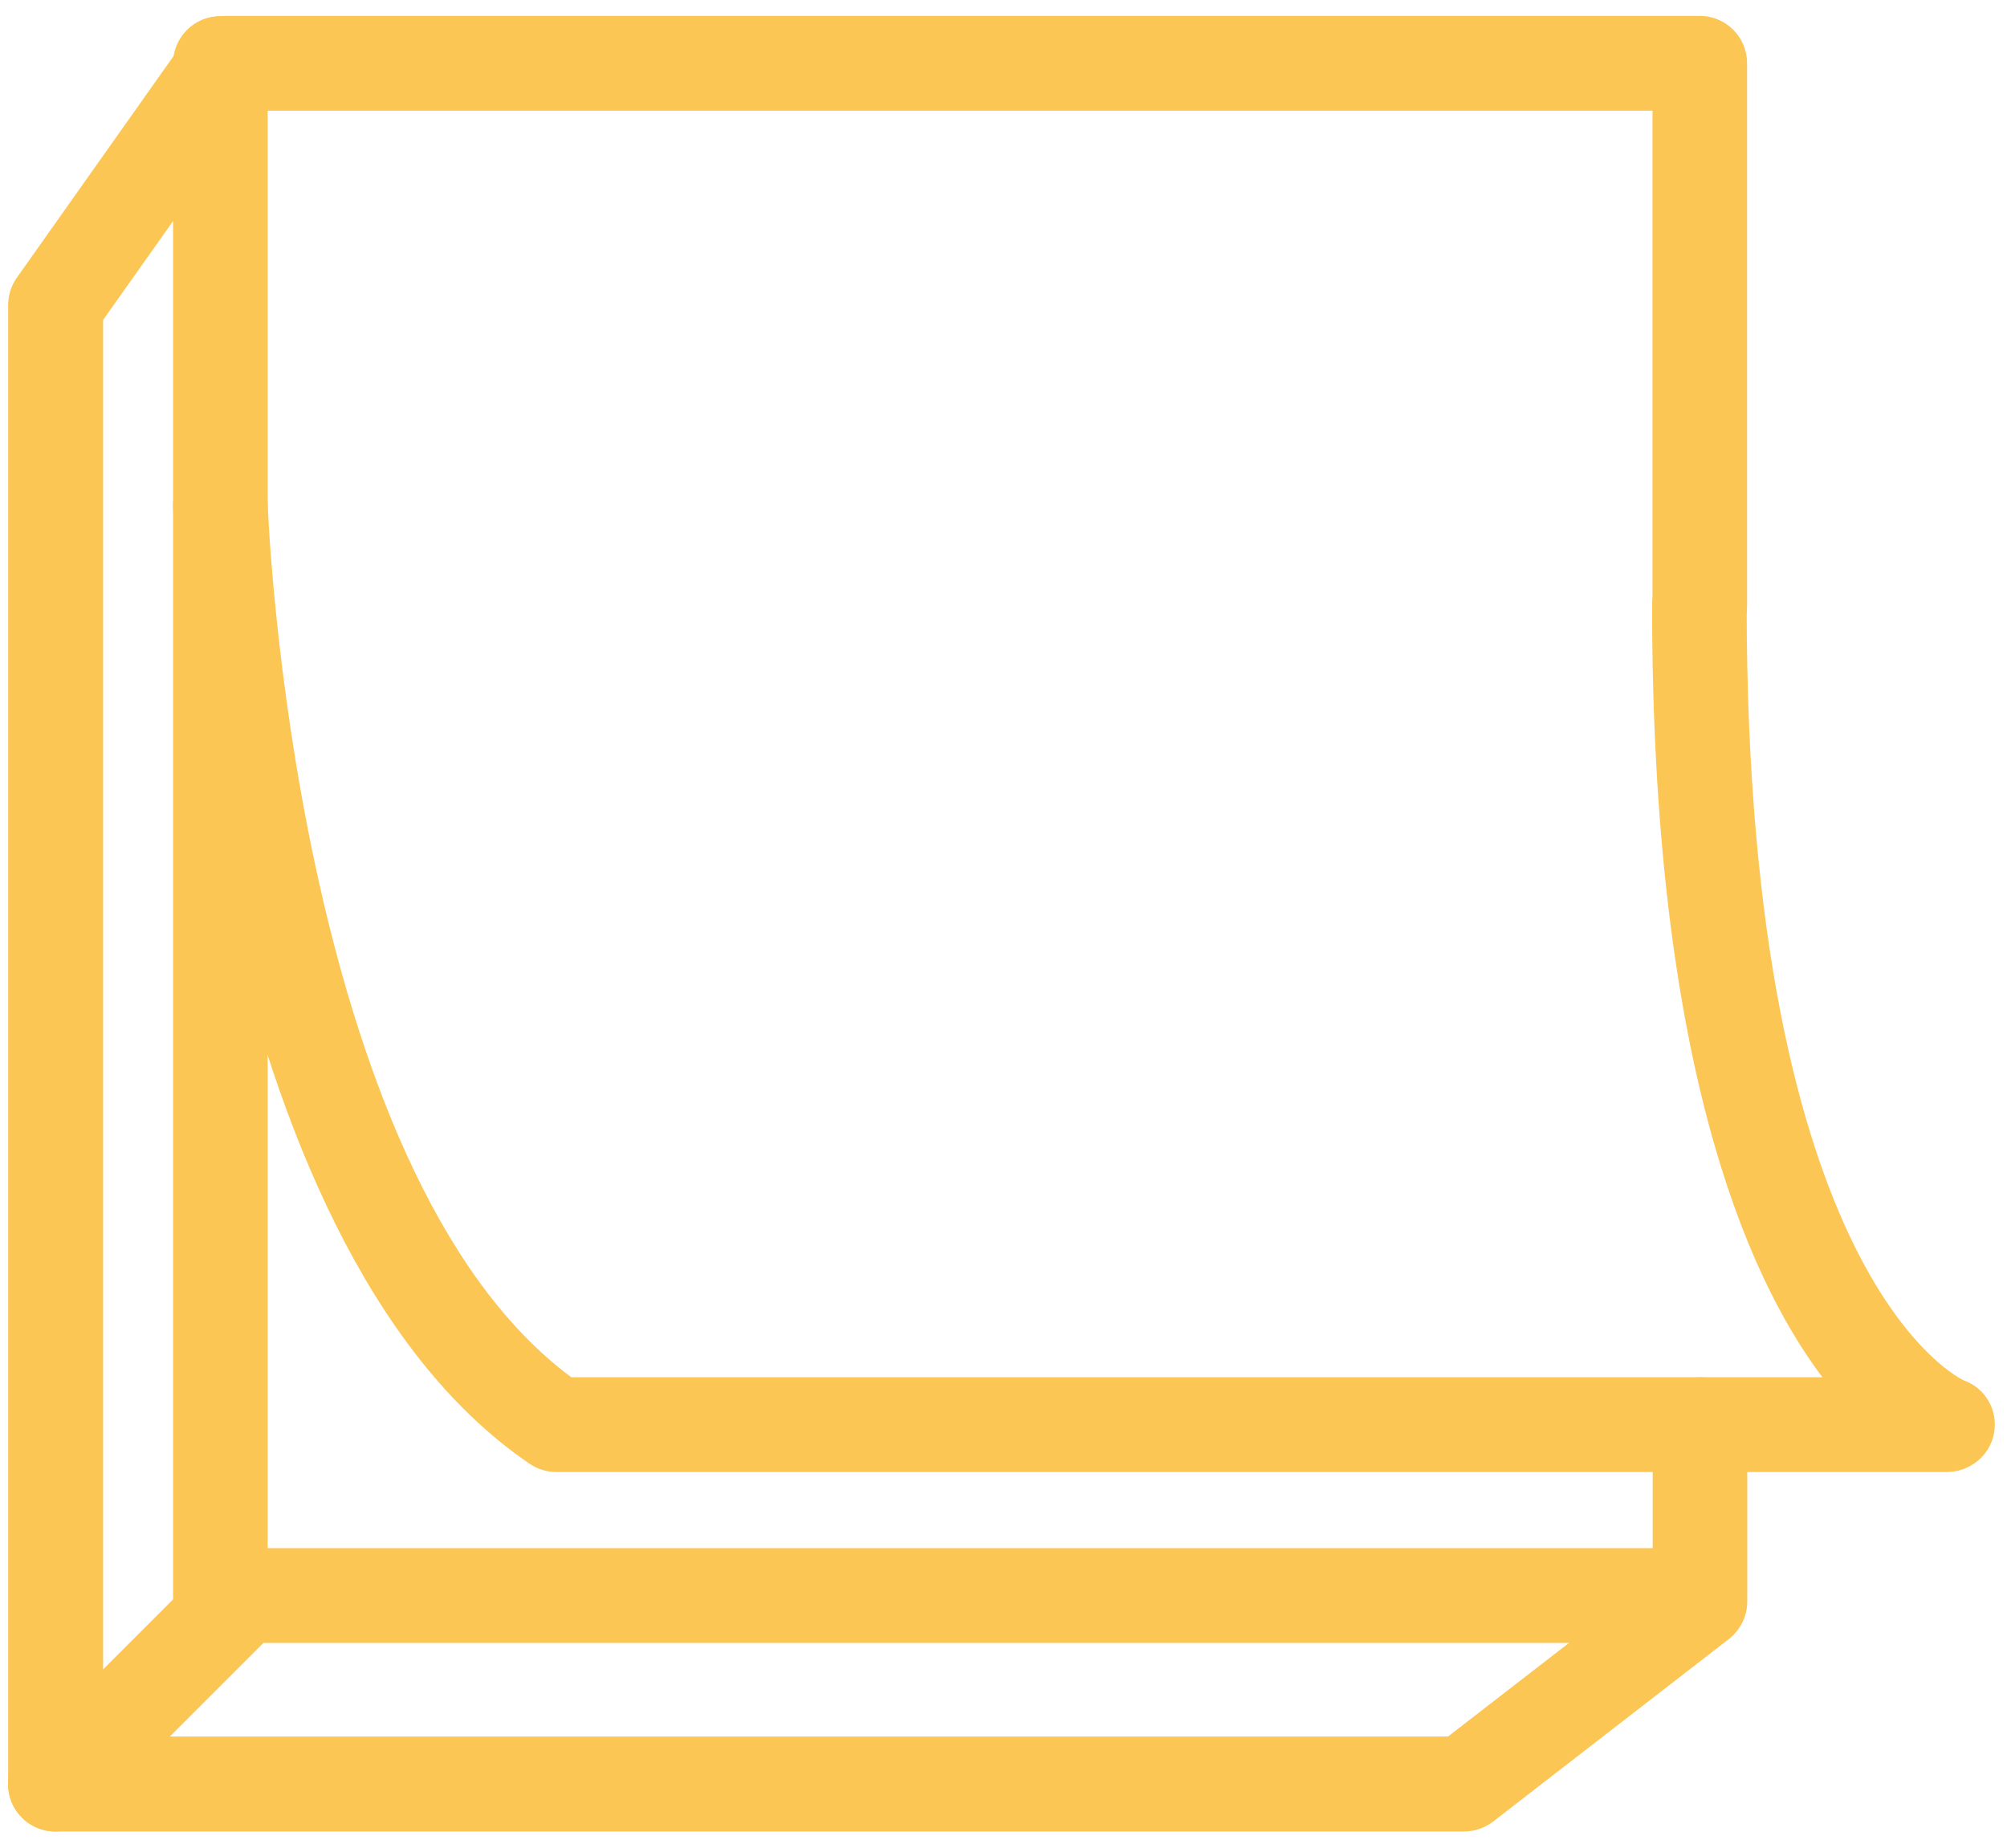 <svg width="101" height="93" viewBox="0 0 101 93" fill="none" xmlns="http://www.w3.org/2000/svg">
<path d="M73.67 92.17H2.79C1.47 92.17 0.41 91.1 0.41 89.79V15.35C0.41 14.86 0.56 14.38 0.85 13.97L9.45 1.81C9.9 1.18 10.62 0.8 11.4 0.8H85.54C86.86 0.8 87.92 1.87 87.92 3.18V30.47C87.92 31.79 86.85 32.85 85.54 32.85C84.23 32.85 83.16 31.78 83.16 30.47V5.57H12.64L5.19 16.1V87.39H72.87L83.17 79.42V71.69C83.17 70.37 84.24 69.31 85.55 69.31C86.86 69.31 87.93 70.38 87.93 71.69V80.59C87.93 81.33 87.59 82.02 87.01 82.48L75.14 91.67C74.72 91.99 74.21 92.17 73.68 92.17H73.67Z" fill="#FCC654"/>
<path d="M85.53 82.68H11.09C9.77 82.68 8.71 81.61 8.71 80.3V3.19C8.71 1.87 9.78 0.81 11.09 0.81C12.4 0.81 13.47 1.88 13.47 3.19V77.91H85.52C86.84 77.91 87.9 78.98 87.9 80.29C87.9 81.6 86.83 82.67 85.52 82.67L85.53 82.68Z" fill="#FCC654"/>
<path d="M2.79 92.17C2.18 92.17 1.57 91.94 1.1 91.47C0.17 90.54 0.17 89.03 1.1 88.1L10 79.2C10.93 78.27 12.44 78.27 13.37 79.2C14.3 80.13 14.3 81.64 13.37 82.57L4.47 91.47C4 91.94 3.39 92.17 2.78 92.17H2.79Z" fill="#FCC654"/>
<path d="M97.99 74.08H28C27.52 74.08 27.06 73.94 26.66 73.67C10.13 62.44 8.76 27.01 8.71 25.51C8.67 24.19 9.7 23.09 11.01 23.05C12.39 23.01 13.43 24.04 13.47 25.35C13.48 25.69 14.77 58.94 28.75 69.31H91.71C87.75 64.05 83.14 53.08 83.14 30.47C83.14 29.15 84.21 28.09 85.52 28.09C86.83 28.09 87.9 29.16 87.9 30.47C87.9 64.47 98.72 69.42 98.83 69.47C99.92 69.86 100.55 70.97 100.35 72.11C100.15 73.25 99.13 74.08 97.97 74.08H97.99Z" fill="#FCC654"/>
</svg>
